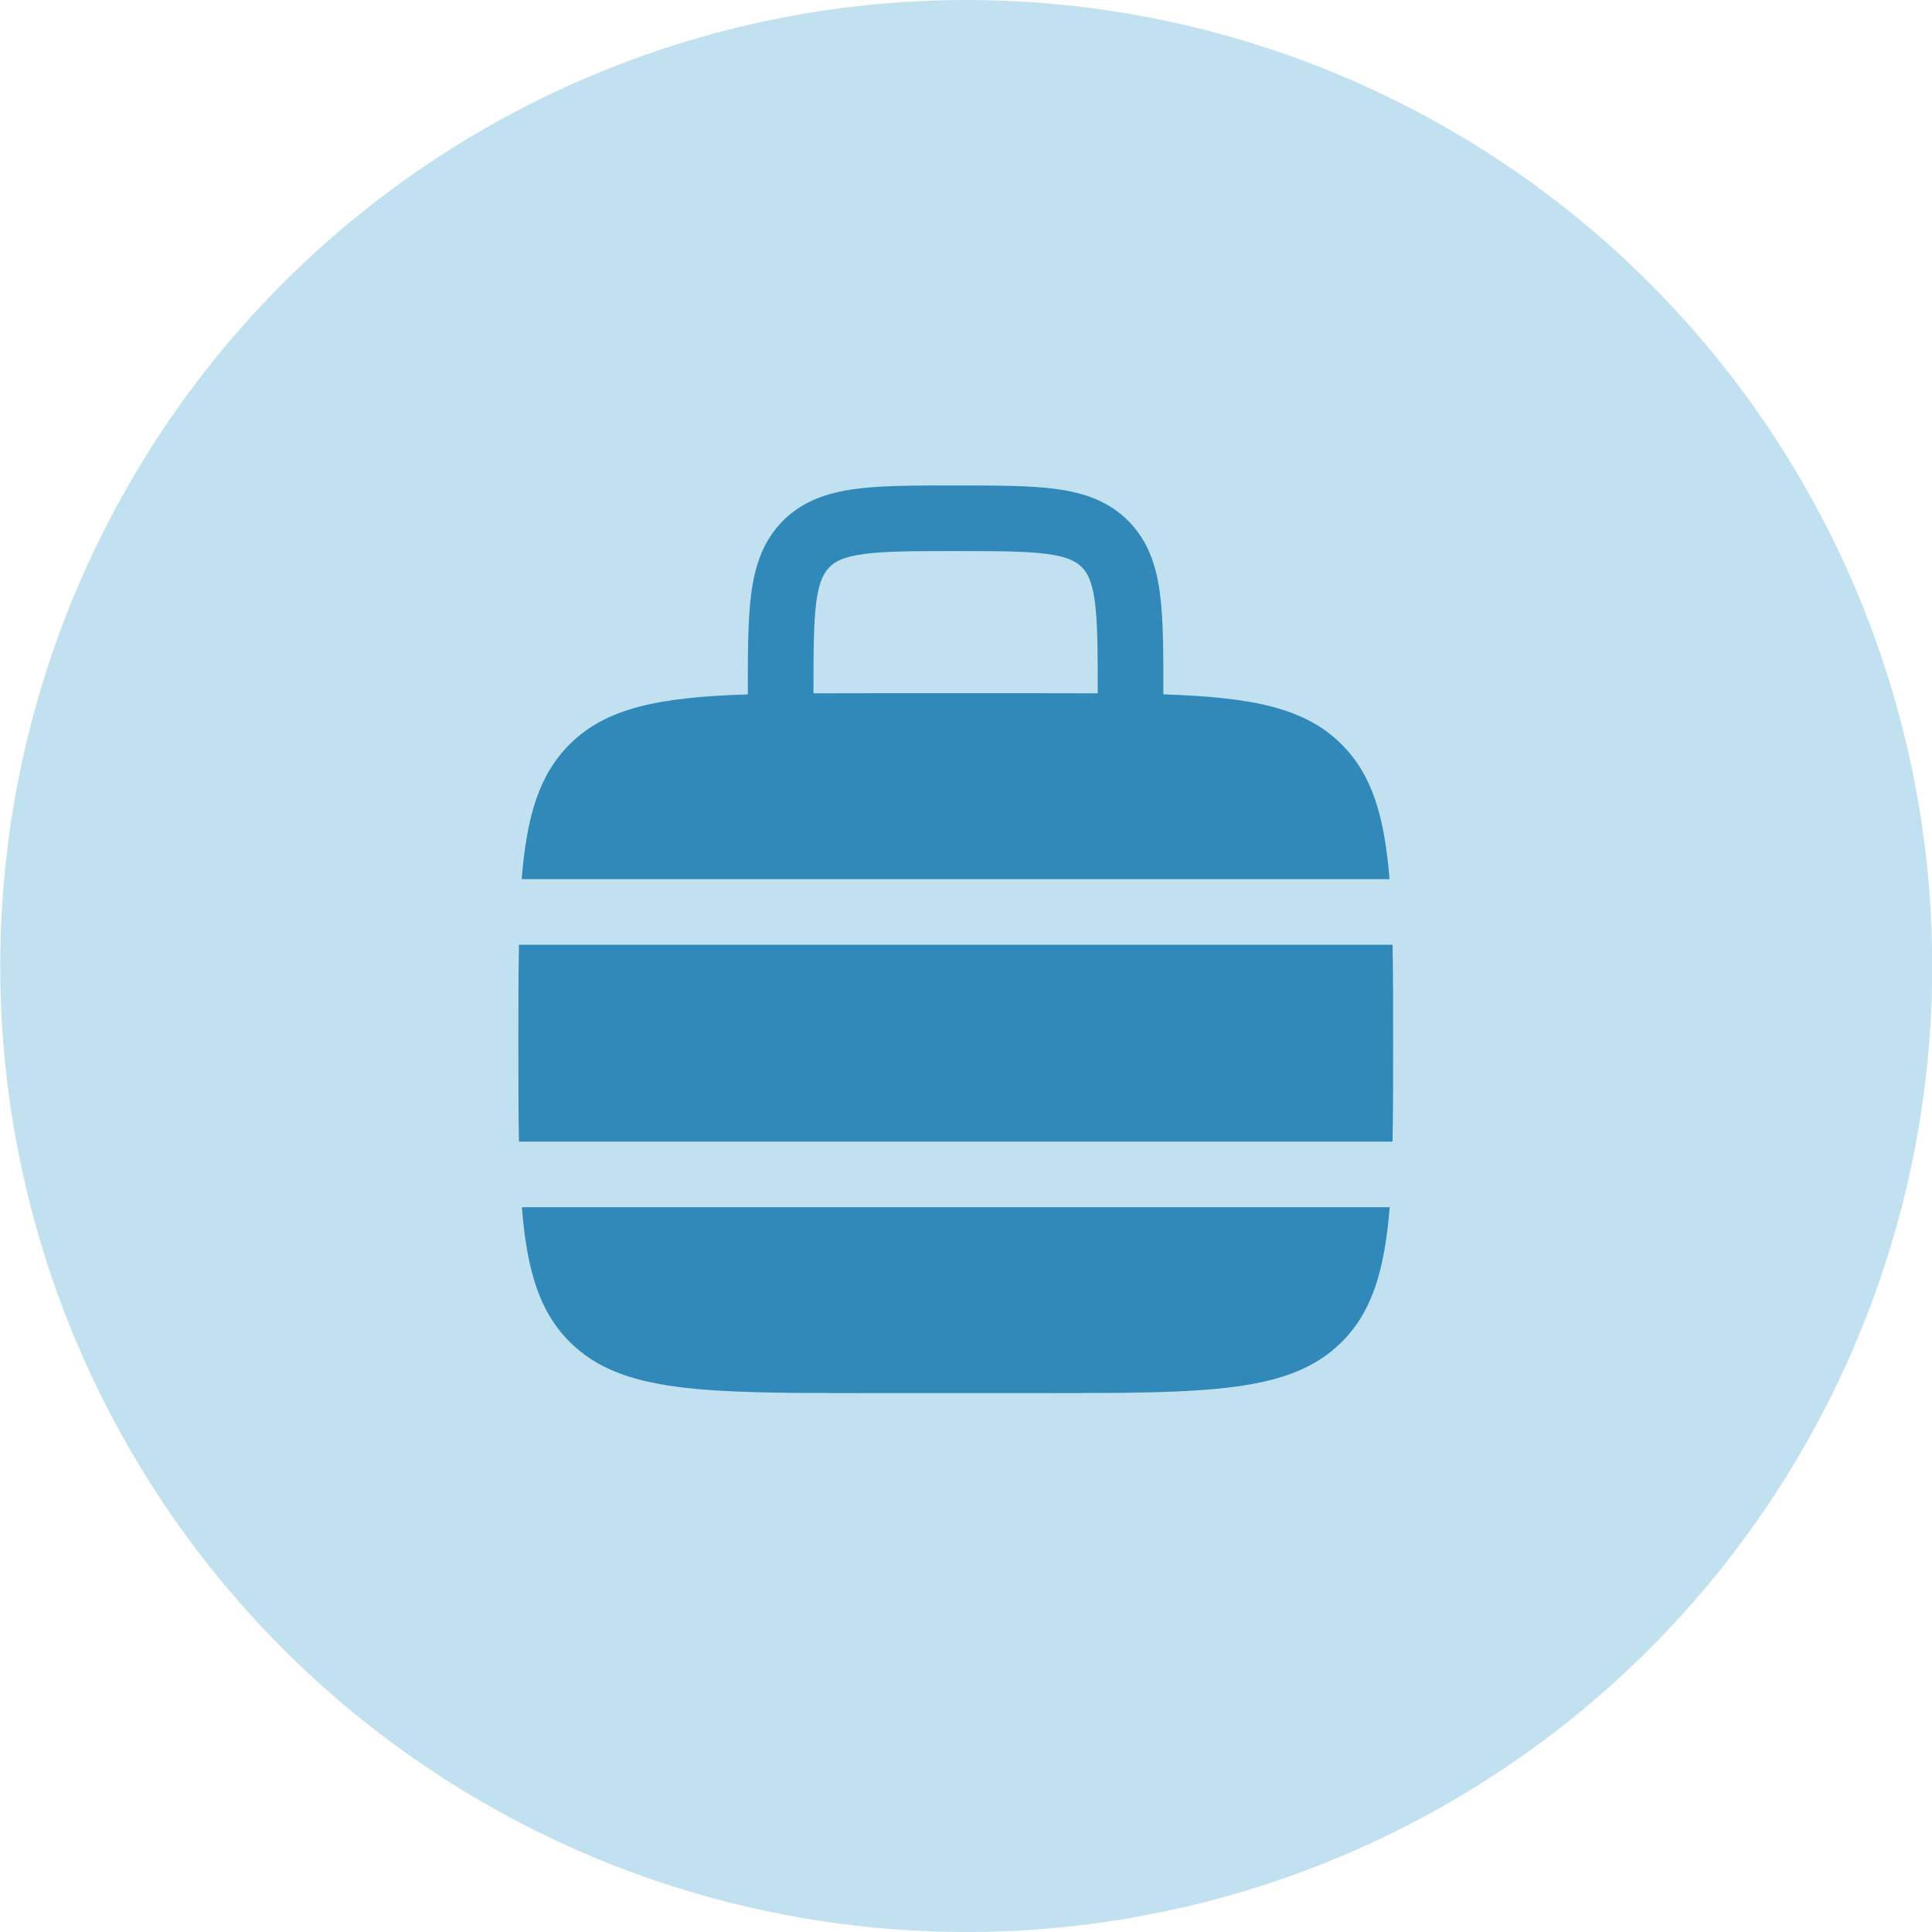 <svg xmlns="http://www.w3.org/2000/svg" fill="none" viewBox="0 0 64 64" height="64" width="64">
<circle fill="#C1E0F0" r="32" cy="32" cx="32.008"></circle>
<path fill="#3089B9" d="M31.731 16.082H31.58C30.278 16.082 29.192 16.082 28.332 16.198C27.422 16.32 26.6 16.589 25.941 17.248C25.28 17.909 25.011 18.731 24.889 19.639C24.773 20.501 24.773 21.588 24.773 22.889V23.002C21.845 23.097 20.086 23.439 18.865 24.662C17.858 25.668 17.449 27.037 17.281 29.122H46.03C45.861 27.035 45.453 25.668 44.446 24.662C43.225 23.439 41.466 23.097 38.538 23.002V22.889C38.538 21.588 38.538 20.501 38.422 19.64C38.3 18.731 38.03 17.909 37.37 17.25C36.711 16.589 35.889 16.32 34.979 16.198C34.118 16.082 33.032 16.082 31.731 16.082ZM36.364 22.967V22.964C36.364 21.567 36.361 20.629 36.269 19.929C36.177 19.261 36.022 18.974 35.834 18.786C35.646 18.597 35.359 18.442 34.689 18.351C33.991 18.258 33.052 18.255 31.655 18.255C30.259 18.255 29.32 18.258 28.62 18.352C27.952 18.442 27.665 18.597 27.477 18.787C27.289 18.977 27.134 19.261 27.042 19.929C26.951 20.629 26.947 21.567 26.947 22.964V22.967C27.514 22.965 28.117 22.964 28.758 22.964H34.553C35.193 22.964 35.796 22.965 36.364 22.967Z" clip-rule="evenodd" fill-rule="evenodd"></path>
<path fill="#3089B9" d="M17.172 34.557C17.172 33.341 17.172 32.26 17.191 31.297H46.13C46.149 32.26 46.149 33.341 46.149 34.557C46.149 35.772 46.149 36.853 46.13 37.817H17.191C17.172 36.853 17.172 35.772 17.172 34.557ZM17.288 39.99C17.454 42.076 17.863 43.444 18.87 44.45C20.567 46.148 23.299 46.148 28.763 46.148H34.558C40.022 46.148 42.755 46.148 44.451 44.45C45.458 43.444 45.867 42.075 46.035 39.99H17.288Z"></path>
</svg>
